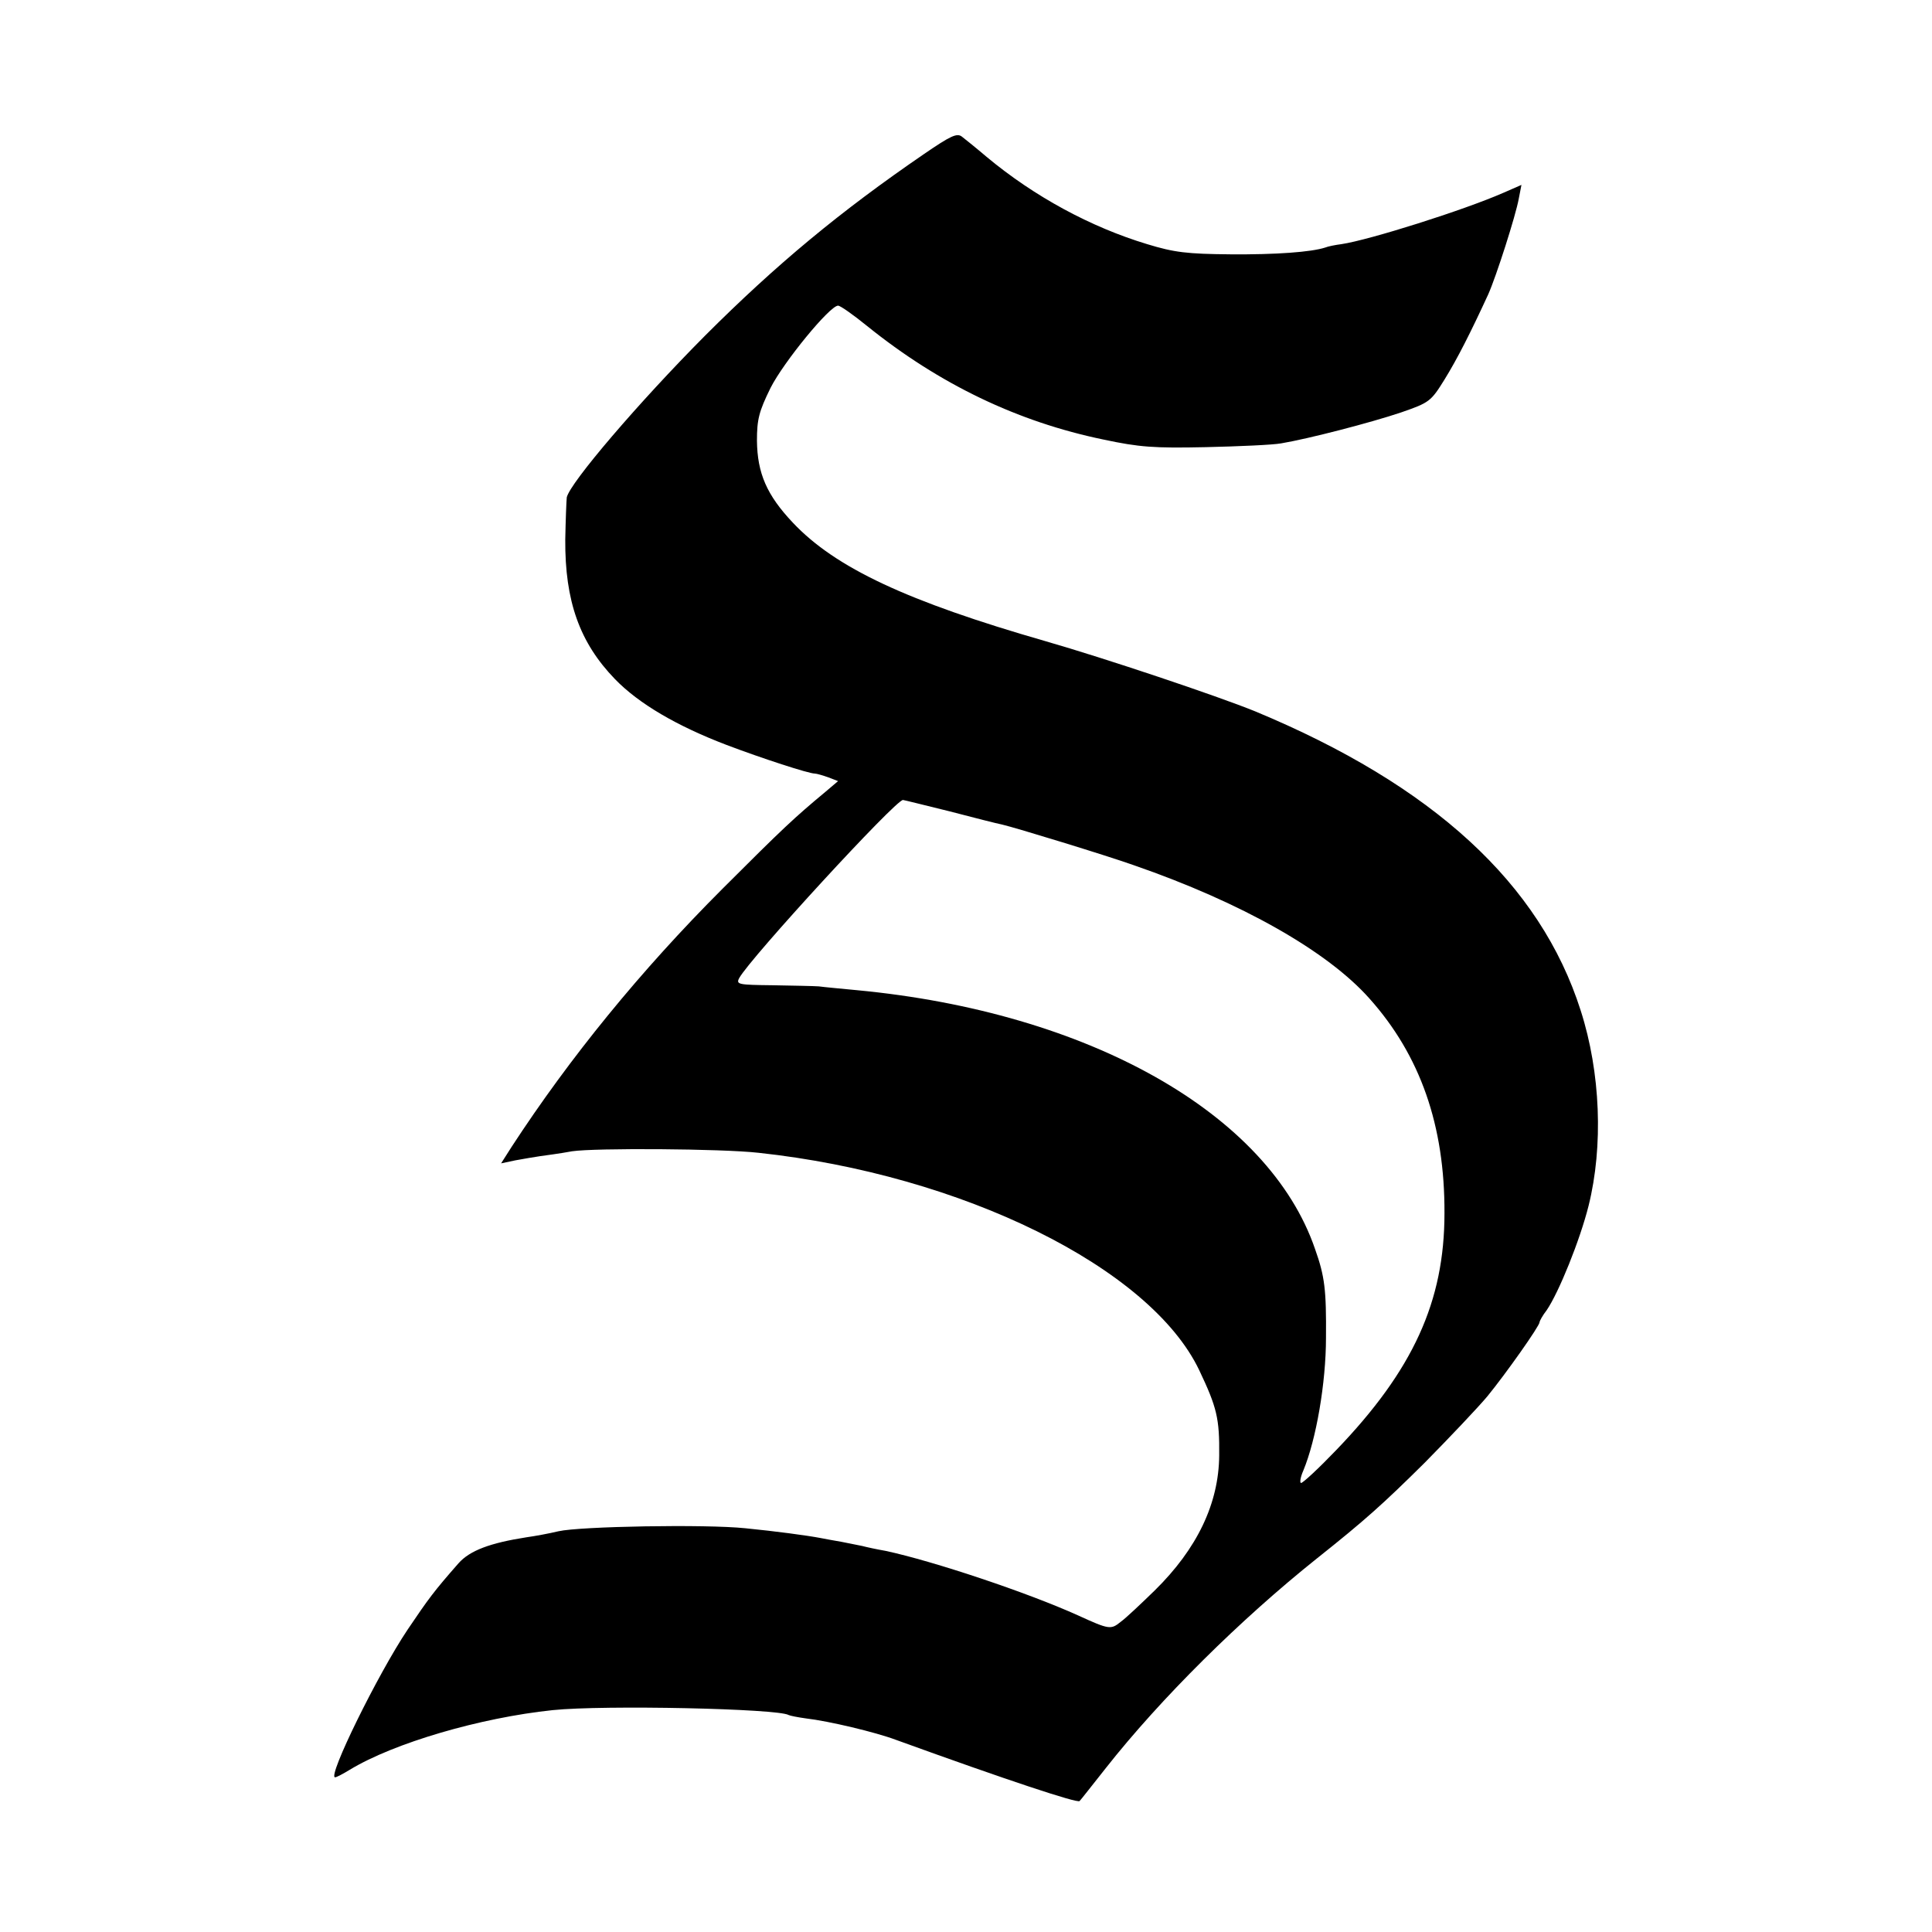<?xml version="1.0" standalone="no"?>
<!DOCTYPE svg PUBLIC "-//W3C//DTD SVG 20010904//EN"
 "http://www.w3.org/TR/2001/REC-SVG-20010904/DTD/svg10.dtd">
<svg version="1.0" xmlns="http://www.w3.org/2000/svg"
 width="512pt" height="512pt" viewBox="0 0 512 512"
 preserveAspectRatio="xMidYMid meet">
<g transform="translate(0,512) scale(0.1,-0.1)"
fill="#000000" stroke="none">
<path d="M2449 4712 c-222 -152 -392 -293 -580 -481 -177 -178 -358 -390 -367
-429 -1 -9 -3 -60 -4 -112 -1 -163 38 -273 132 -370 63 -65 164 -124 295 -174
95 -36 218 -76 234 -76 5 0 22 -5 36 -10 l26 -10 -33 -28 c-83 -69 -113 -97
-273 -257 -218 -218 -405 -448 -559 -684 l-28 -44 38 8 c22 4 51 9 65 11 14 2
53 7 85 13 61 9 396 7 494 -4 539 -58 1038 -304 1168 -576 47 -99 54 -128 53
-226 -1 -127 -58 -247 -171 -358 -36 -35 -76 -73 -90 -83 -26 -21 -30 -21
-113 17 -135 61 -384 144 -510 171 -23 4 -51 10 -62 13 -11 2 -36 7 -55 11
-19 3 -44 8 -55 10 -37 7 -119 18 -200 26 -106 11 -438 5 -495 -8 -25 -6 -63
-13 -85 -16 -96 -15 -150 -35 -180 -69 -65 -74 -79 -93 -135 -176 -79 -118
-213 -391 -192 -391 4 0 21 9 39 20 117 71 346 138 538 158 136 14 597 4 625
-13 4 -2 24 -6 46 -9 60 -7 183 -36 239 -57 298 -108 480 -168 486 -162 4 4
35 44 70 88 145 184 356 393 559 555 127 101 175 144 286 254 66 67 141 146
166 176 49 60 138 186 138 196 0 3 8 18 19 32 32 47 88 185 111 277 39 157 32
352 -21 517 -107 336 -391 597 -863 793 -101 41 -396 140 -556 186 -365 105
-556 194 -669 314 -69 73 -94 131 -95 217 0 56 5 77 36 140 35 69 157 218 179
218 6 0 40 -24 77 -54 191 -154 399 -254 627 -301 94 -20 133 -23 270 -20 88
2 178 6 200 10 72 12 238 55 318 82 75 26 79 29 115 87 34 55 69 124 116 226
21 47 73 209 81 254 l7 36 -48 -21 c-105 -46 -355 -125 -429 -136 -16 -2 -36
-6 -43 -9 -37 -12 -130 -19 -252 -18 -114 1 -148 5 -220 27 -149 45 -299 126
-425 231 -27 23 -57 47 -66 54 -13 10 -30 2 -100 -46z m67 -1742 c65 -17 128
-33 139 -35 35 -8 277 -82 350 -108 286 -99 513 -228 624 -353 135 -151 200
-337 199 -569 0 -234 -83 -416 -287 -628 -46 -48 -88 -87 -93 -87 -4 0 -2 15
6 33 34 82 60 232 60 352 1 126 -3 162 -29 235 -123 359 -600 628 -1215 686
-41 4 -86 8 -100 10 -14 1 -69 2 -123 3 -90 1 -97 2 -88 19 29 53 414 472 434
472 2 0 58 -14 123 -30z"/>
</g>
</svg>
